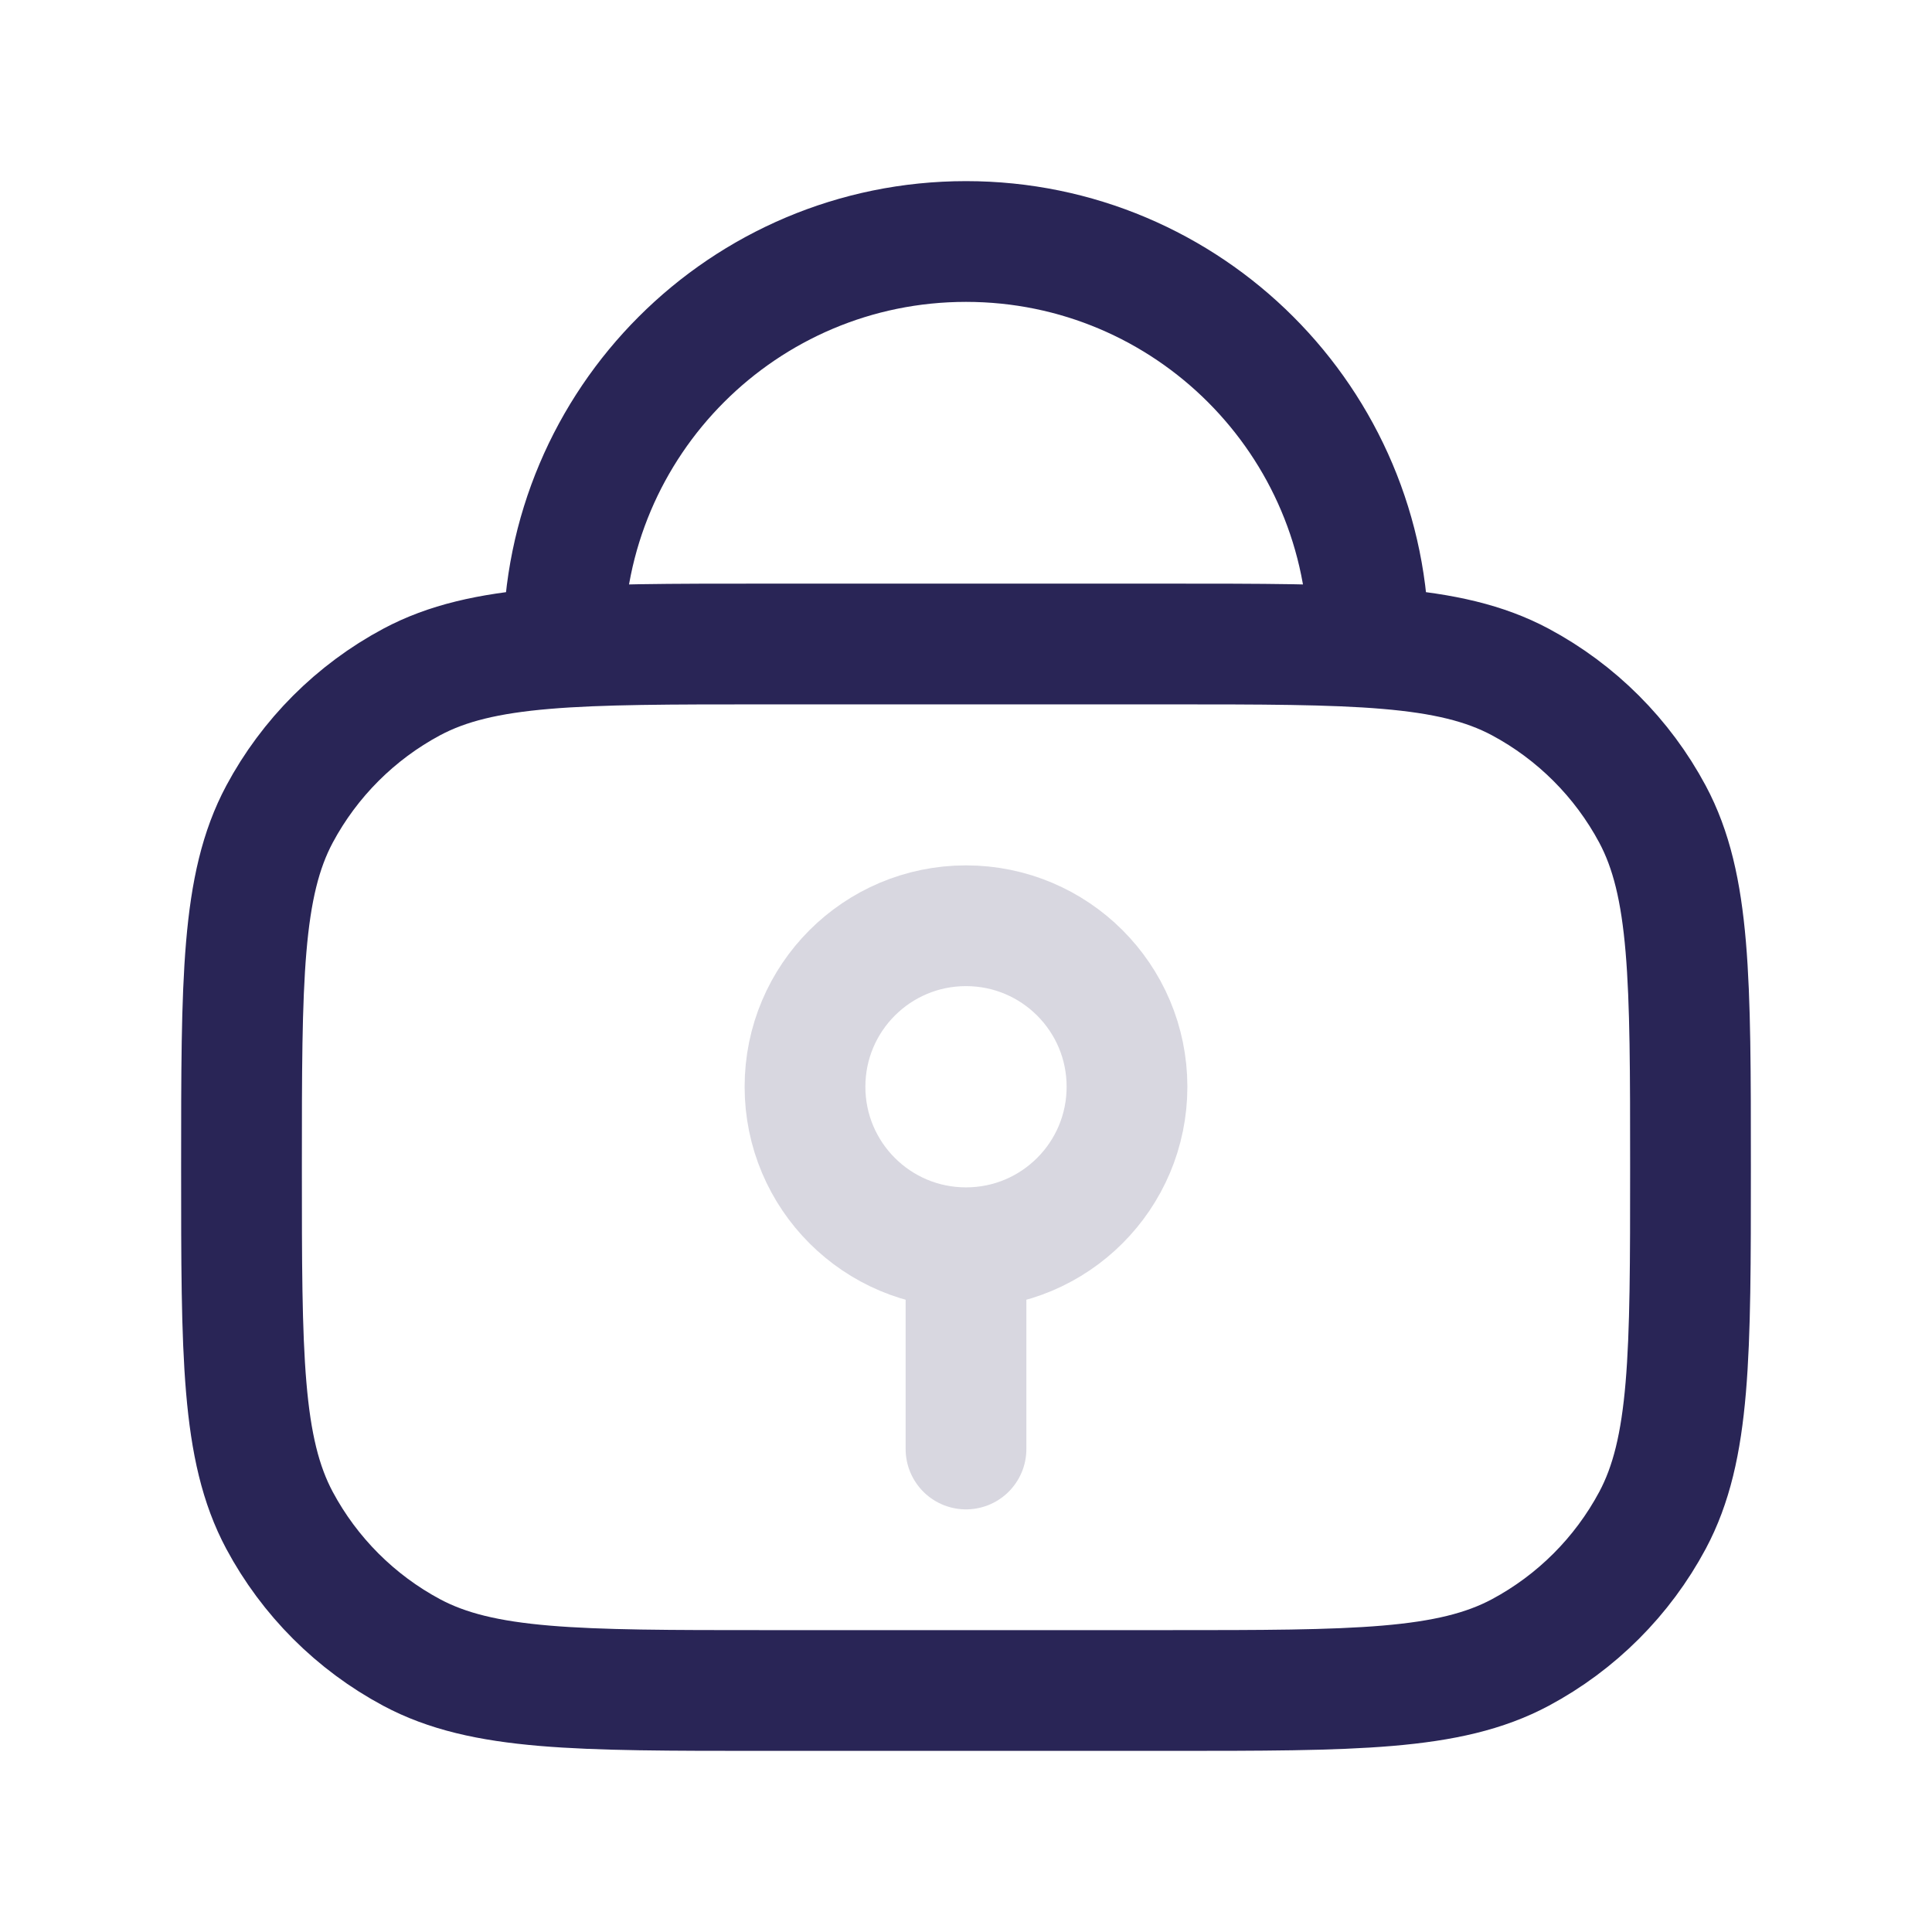 <svg width="24" height="24" viewBox="0 0 24 24" fill="none" xmlns="http://www.w3.org/2000/svg">
<path d="M17 8V8C17 5.239 14.761 3 12 3V3C9.239 3 7 5.239 7 8V8M9.5 21H14.5C16.835 21 18.002 21 18.886 20.528C19.583 20.155 20.155 19.583 20.528 18.886C21 18.002 21 16.835 21 14.5V14.5C21 12.165 21 10.998 20.528 10.114C20.155 9.417 19.583 8.845 18.886 8.472C18.002 8 16.835 8 14.5 8H9.5C7.165 8 5.998 8 5.114 8.472C4.417 8.845 3.845 9.417 3.472 10.114C3 10.998 3 12.165 3 14.5V14.5C3 16.835 3 18.002 3.472 18.886C3.845 19.583 4.417 20.155 5.114 20.528C5.998 21 7.165 21 9.5 21Z" stroke="#292556" stroke-width="1.5" stroke-linecap="round" stroke-linejoin="round"/>
<path d="M12 15.5V15.5C13.105 15.5 14 14.605 14 13.5V13.5C14 12.395 13.105 11.5 12 11.5V11.5C10.895 11.5 10 12.395 10 13.5V13.5C10 14.605 10.895 15.5 12 15.5V15.5ZM12 15.5V18" stroke="#292556" stroke-opacity="0.18" stroke-width="1.5" stroke-linecap="round" stroke-linejoin="round"/>
</svg>
